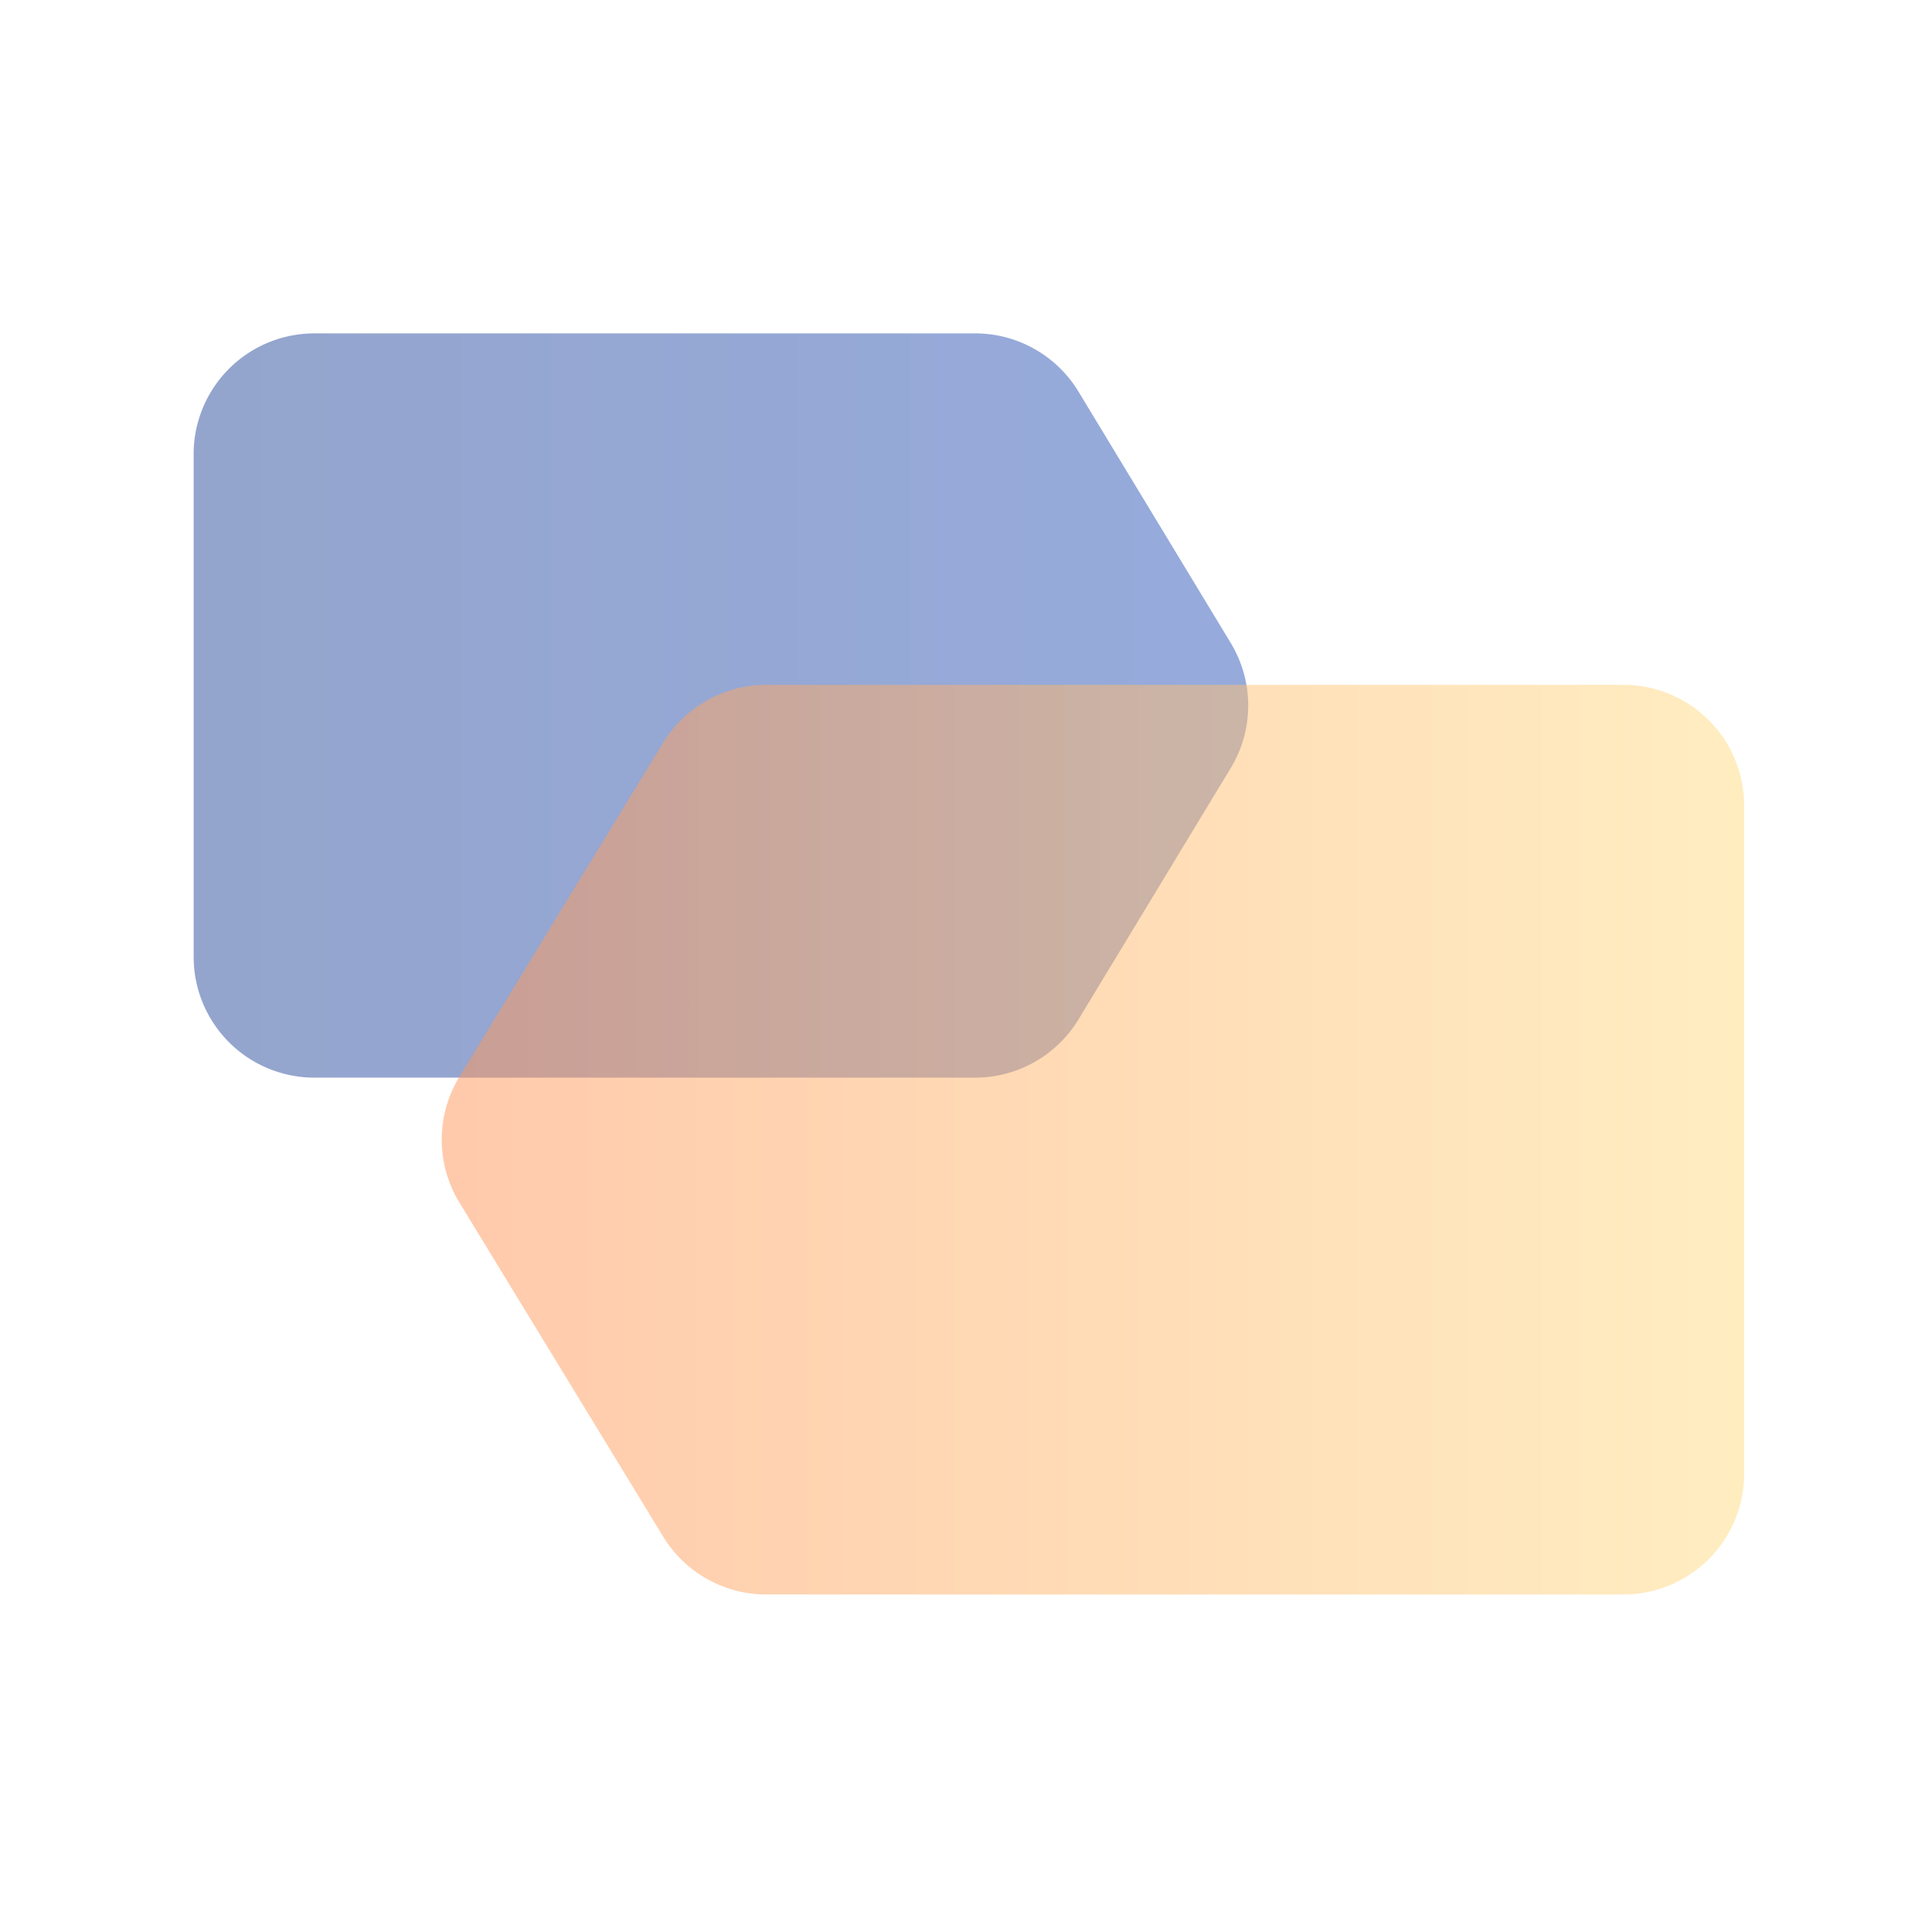 <svg width="64" height="64" fill="none" xmlns="http://www.w3.org/2000/svg"><path fill="#fff" d="M0 0h64v64H0z"/><path opacity=".5" d="M6.414 15.044a4 4 0 014-4h21.891a4 4 0 013.421 1.928l5.044 8.327a4 4 0 010 4.144l-5.044 8.327a4 4 0 01-3.421 1.928h-21.89a4 4 0 01-4-4V15.044z" fill="url(#paint0_linear_509_27579)"/><path opacity=".5" d="M57.777 26.686a4 4 0 00-4-4H25.383a4 4 0 00-3.415 1.917l-6.75 11.066a4 4 0 000 4.166l6.75 11.067a4 4 0 003.415 1.917h28.394a4 4 0 004-4V26.686z" fill="url(#paint1_linear_509_27579)"/><defs><linearGradient id="paint0_linear_509_27579" x1="6.414" y1="23.249" x2="42.026" y2="23.249" gradientUnits="userSpaceOnUse"><stop stop-color="#294B9B"/><stop offset="1" stop-color="#2F58BB"/></linearGradient><linearGradient id="paint1_linear_509_27579" x1="57.777" y1="37.752" x2="13.948" y2="37.752" gradientUnits="userSpaceOnUse"><stop stop-color="#FFDC83"/><stop offset="1" stop-color="#FF9458"/></linearGradient></defs></svg>